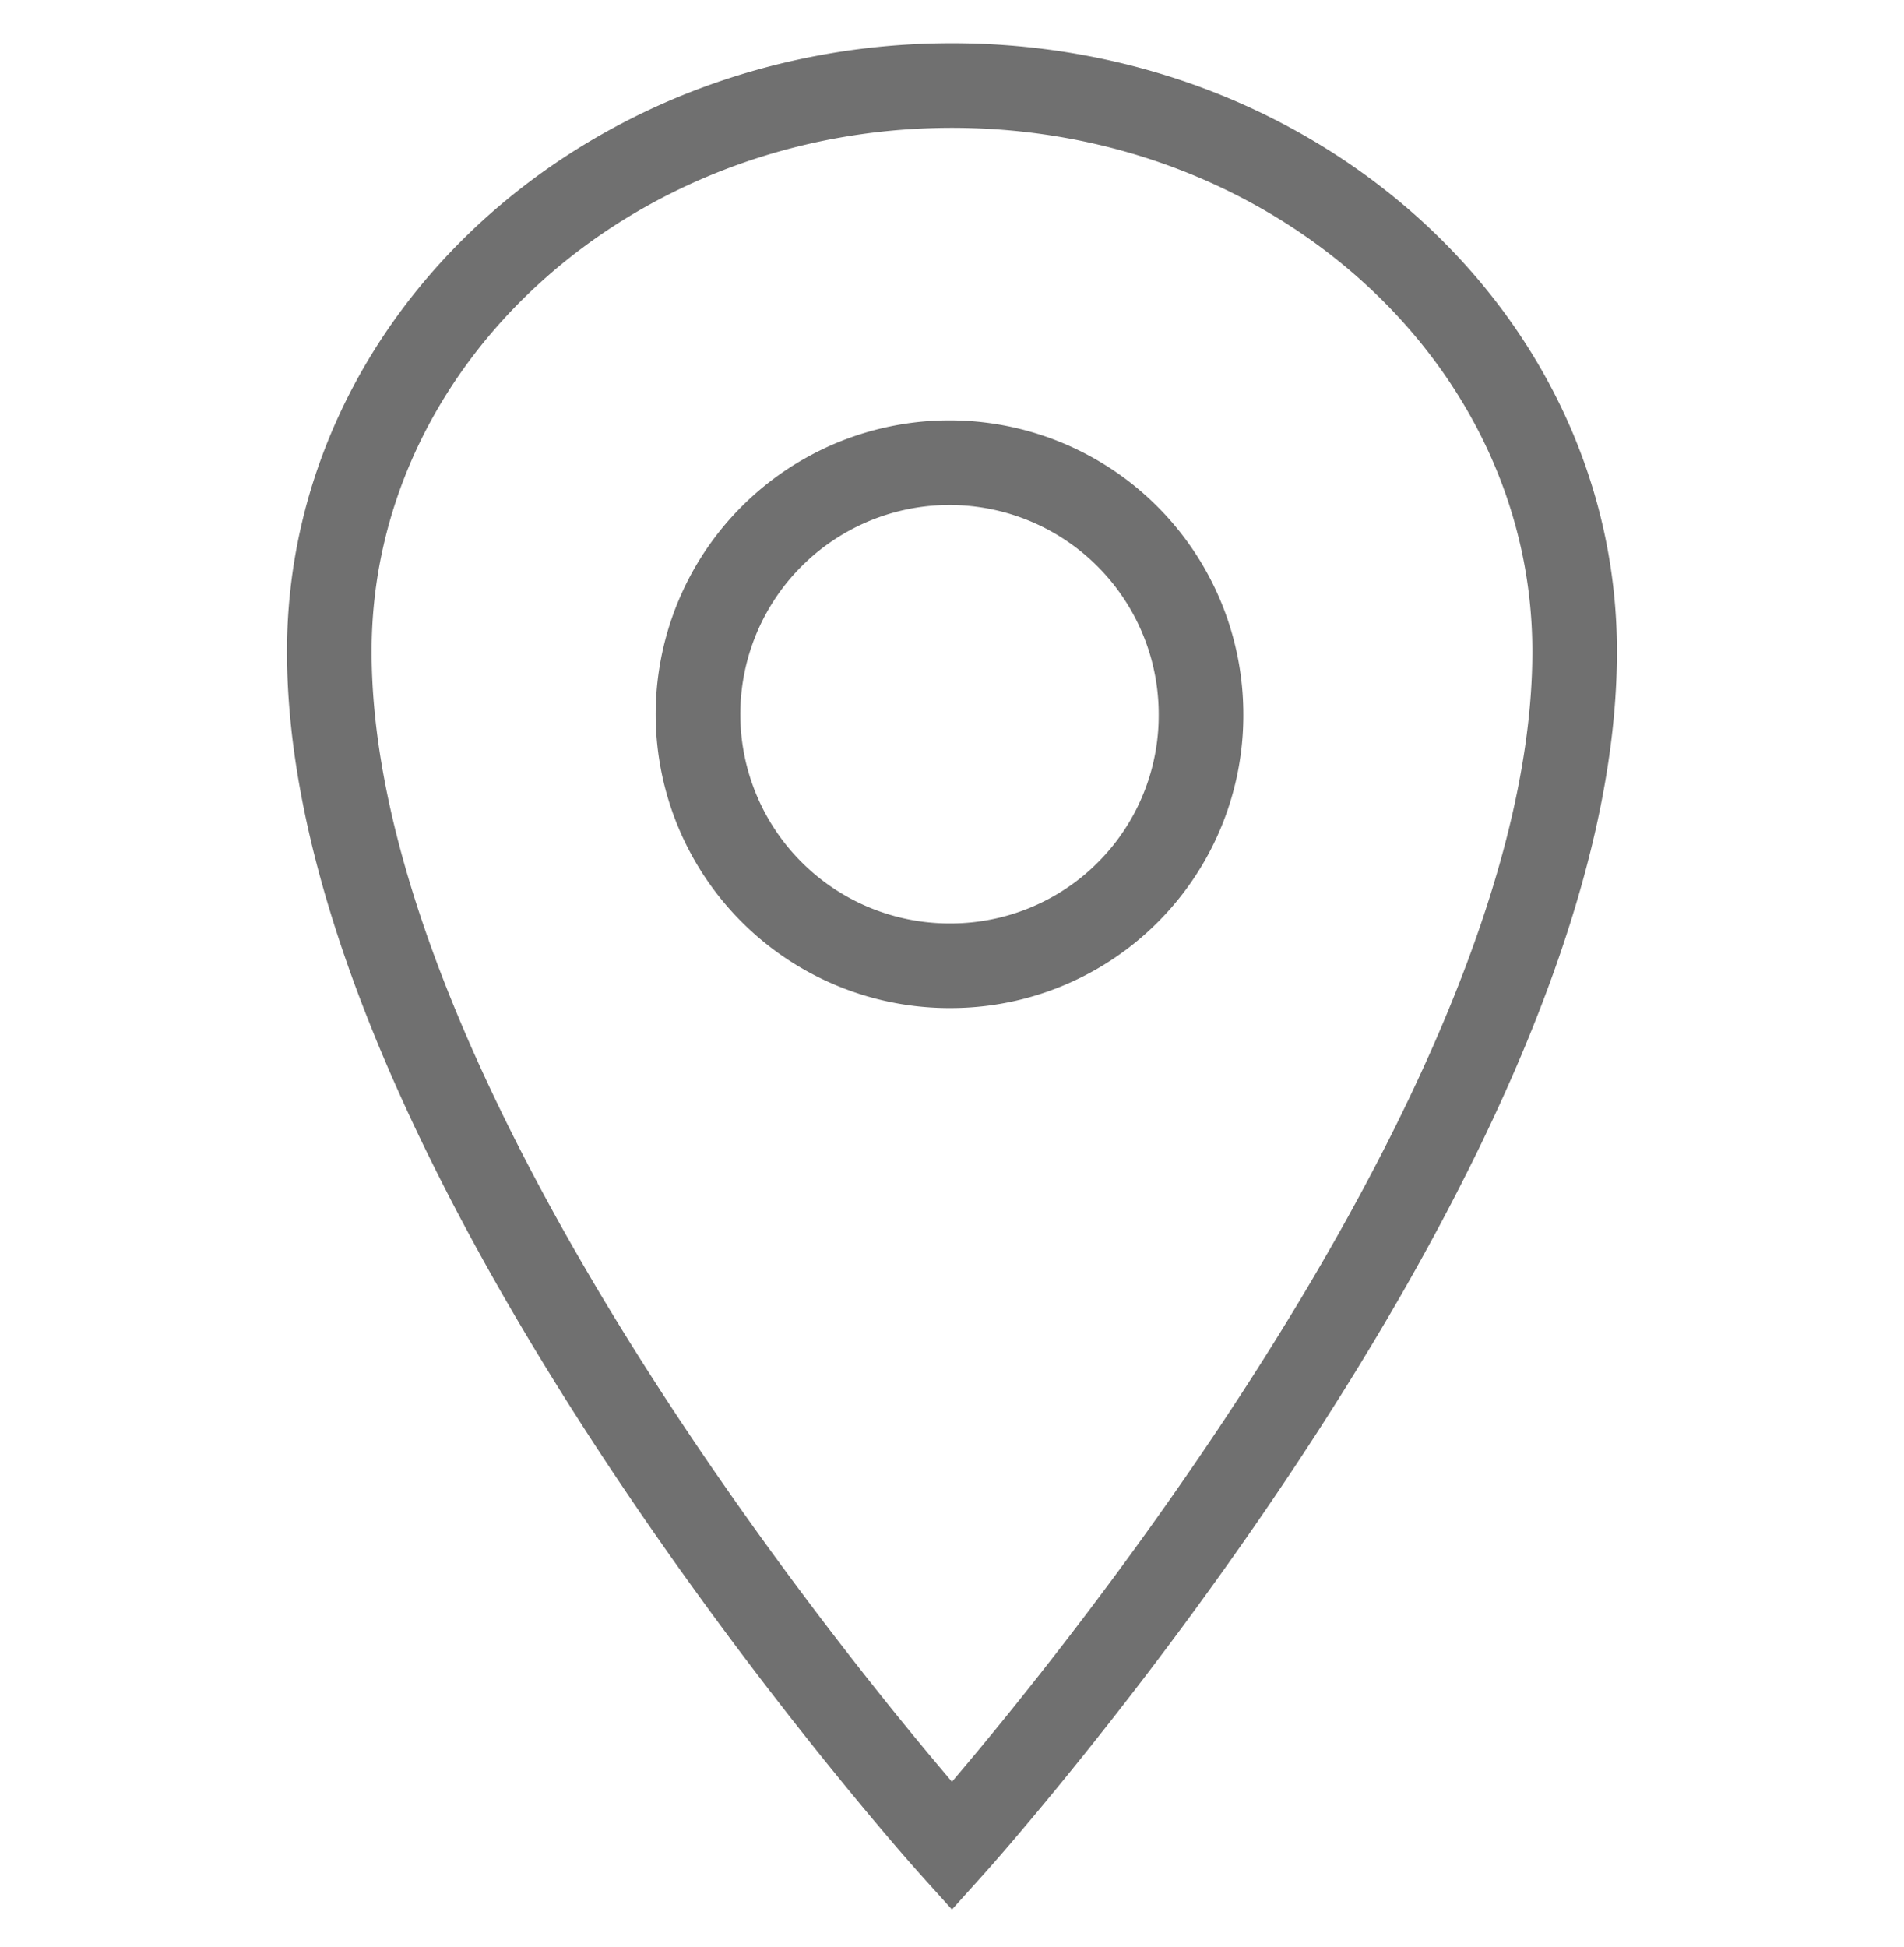 <svg xmlns="http://www.w3.org/2000/svg" xmlns:xlink="http://www.w3.org/1999/xlink" width="45" height="46" viewBox="0 0 45 46">
  <defs>
    <clipPath id="clip-path">
      <rect id="Rectangle_1107" data-name="Rectangle 1107" width="45" height="46" rx="8" transform="translate(1080 779)" fill="#5a5a5a"/>
    </clipPath>
  </defs>
  <g id="Mask_Group_116" data-name="Mask Group 116" transform="translate(-1080 -779)" clip-path="url(#clip-path)">
    <g id="__TEMP__SVG__" transform="translate(1077.926 777.735)">
      <path id="Path_286" data-name="Path 286" d="M24.573,3.286c-8.124,0-14.716,5.991-14.716,13.374,0,11.888,14.716,28.233,14.716,28.233S39.29,28.547,39.29,16.659C39.29,9.277,32.7,3.286,24.573,3.286Zm0,20.8a5.944,5.944,0,1,1,5.886-5.944,5.915,5.915,0,0,1-5.886,5.944Z" transform="translate(0)" fill="none" stroke="#707070" stroke-width="2"/>
    </g>
  </g>
</svg>
